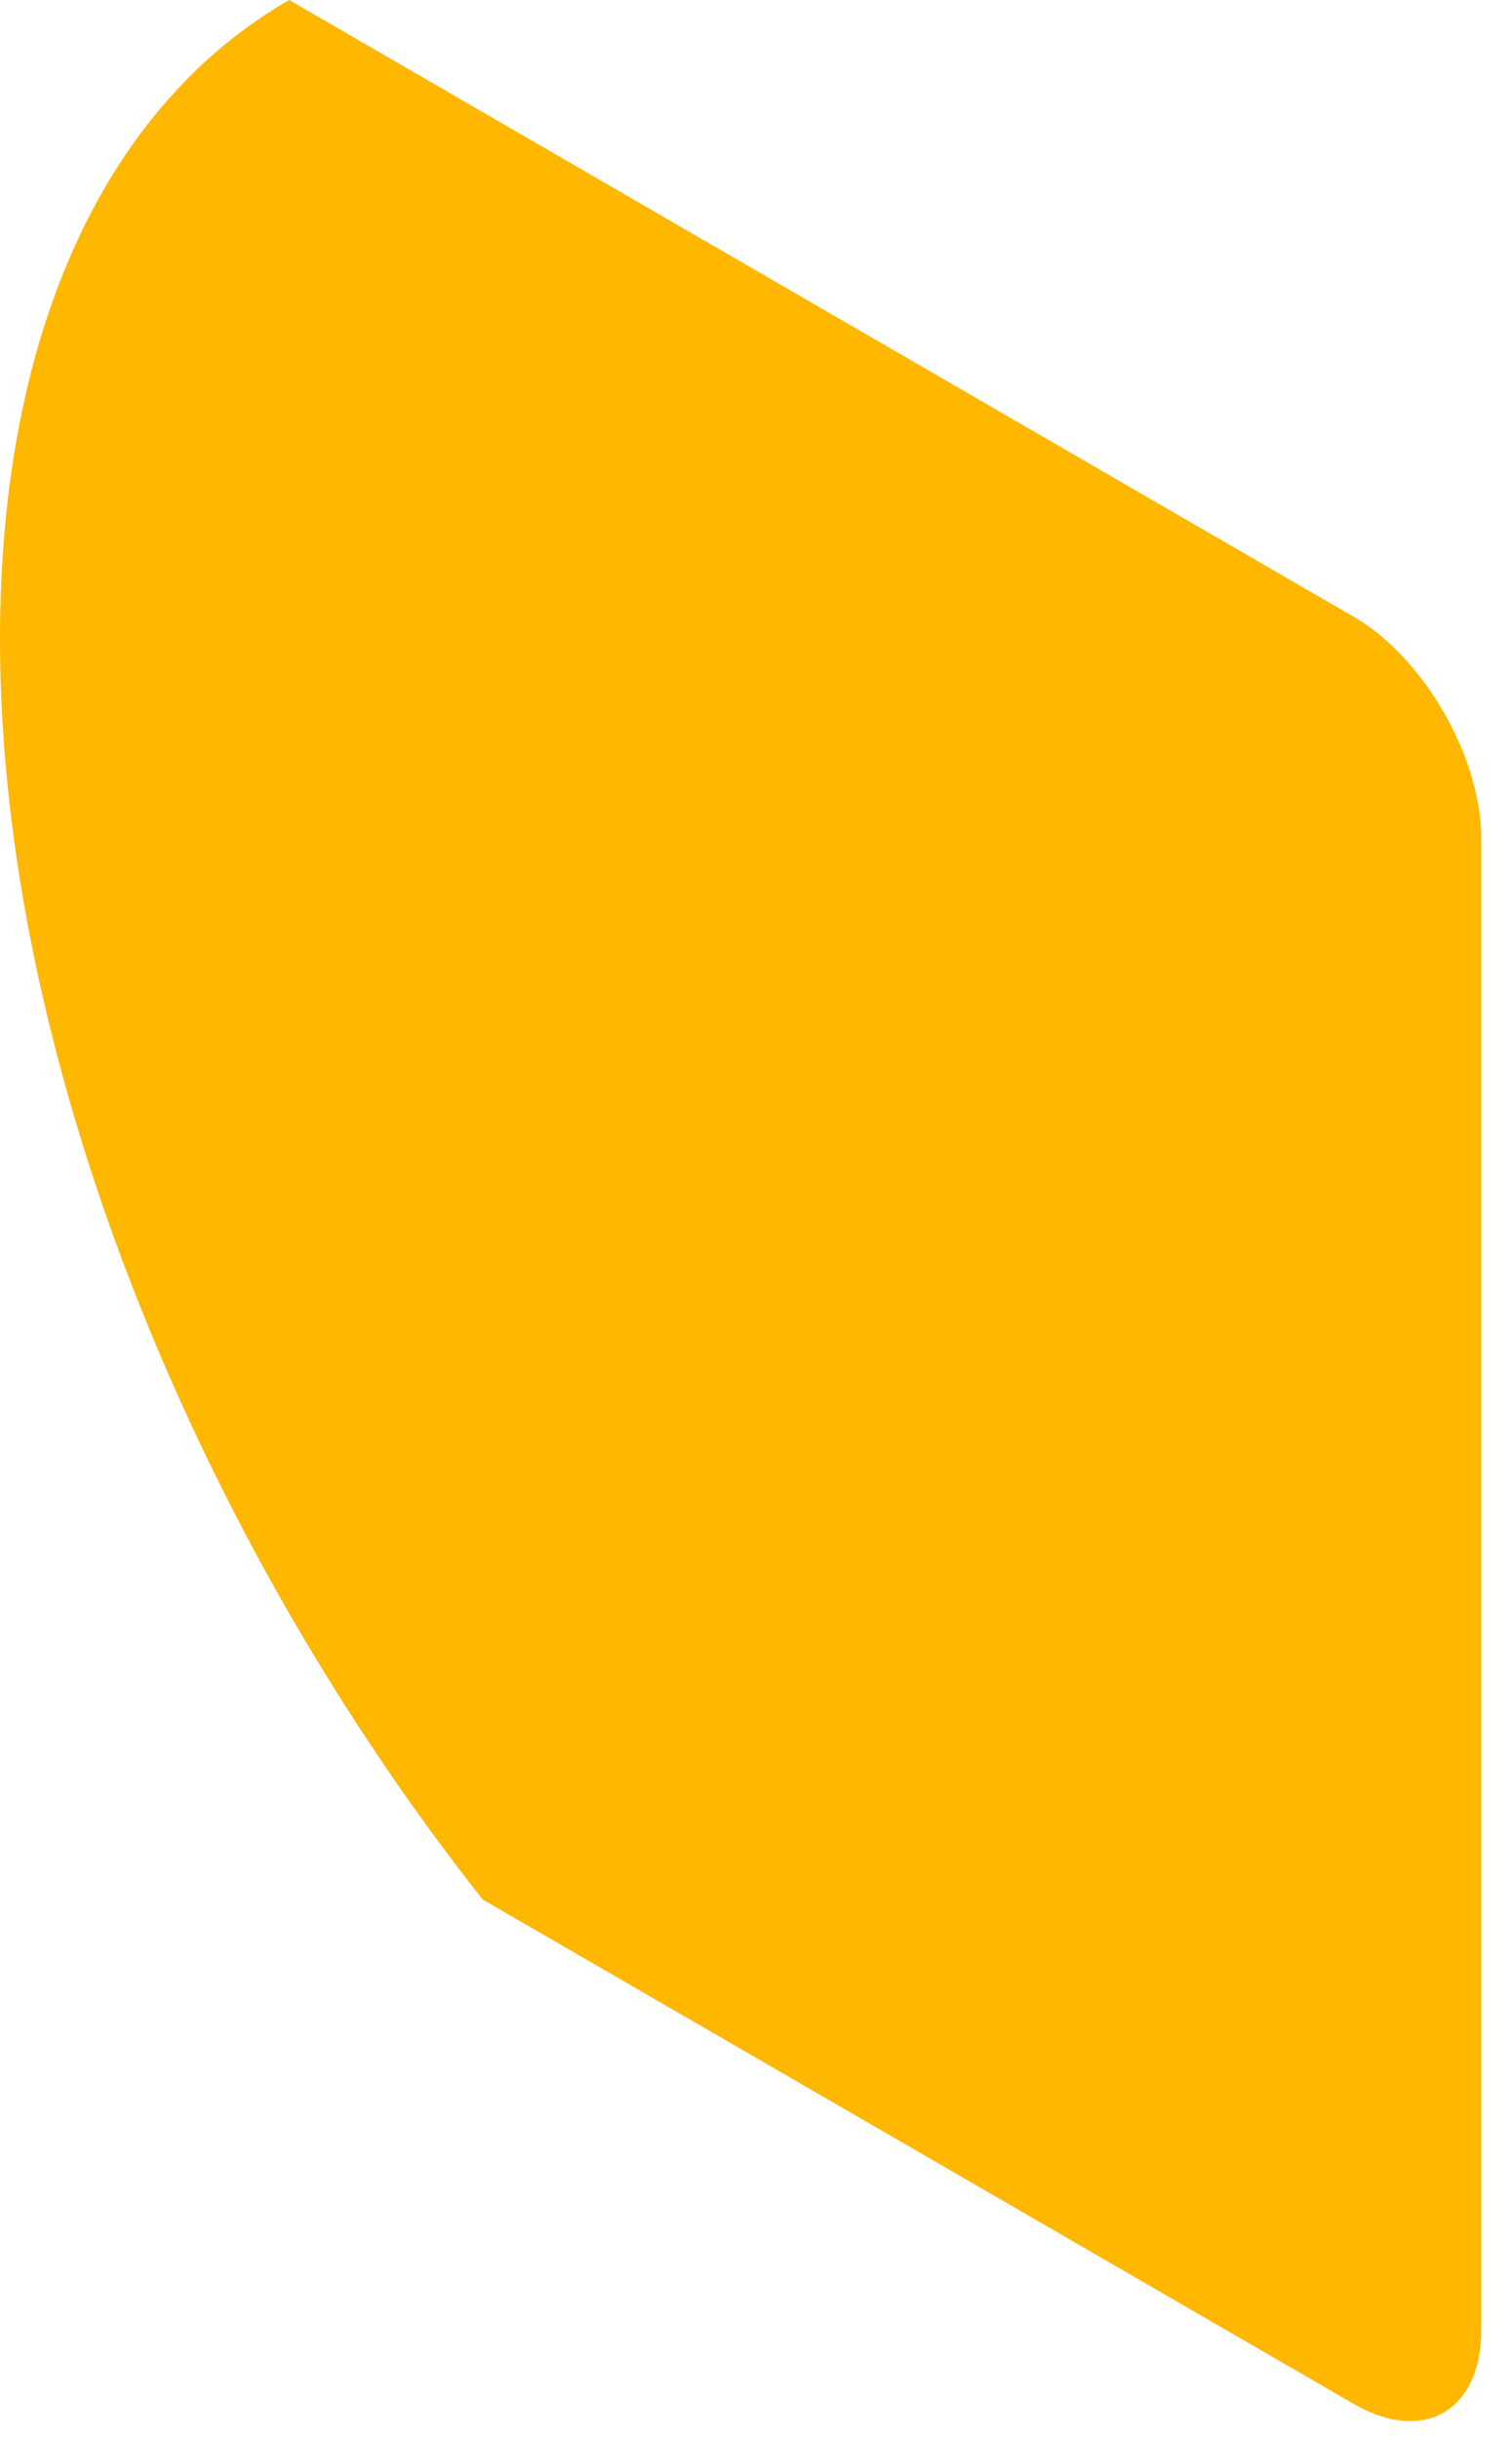 <?xml version="1.0" encoding="utf-8"?>
<svg xmlns="http://www.w3.org/2000/svg" fill="none" height="100%" overflow="visible" preserveAspectRatio="none" style="display: block;" viewBox="0 0 31 50" width="100%">
<path d="M0 13.101C0 21.648 3.975 31.436 9.895 38.937L27.744 49.272C29.189 50.11 30.37 49.426 30.37 47.754V17.195C30.37 15.52 29.189 13.466 27.744 12.637L5.929 0C2.272 2.102 0 6.638 0 13.101Z" fill="url(#paint0_linear_0_20102)" id="Vector"/>
<defs>
<linearGradient gradientUnits="userSpaceOnUse" id="paint0_linear_0_20102" x1="-0.003" x2="30.367" y1="24.813" y2="24.813">
<stop stop-color="#FFB700"/>
<stop offset="1" stop-color="#FFB700"/>
</linearGradient>
</defs>
</svg>